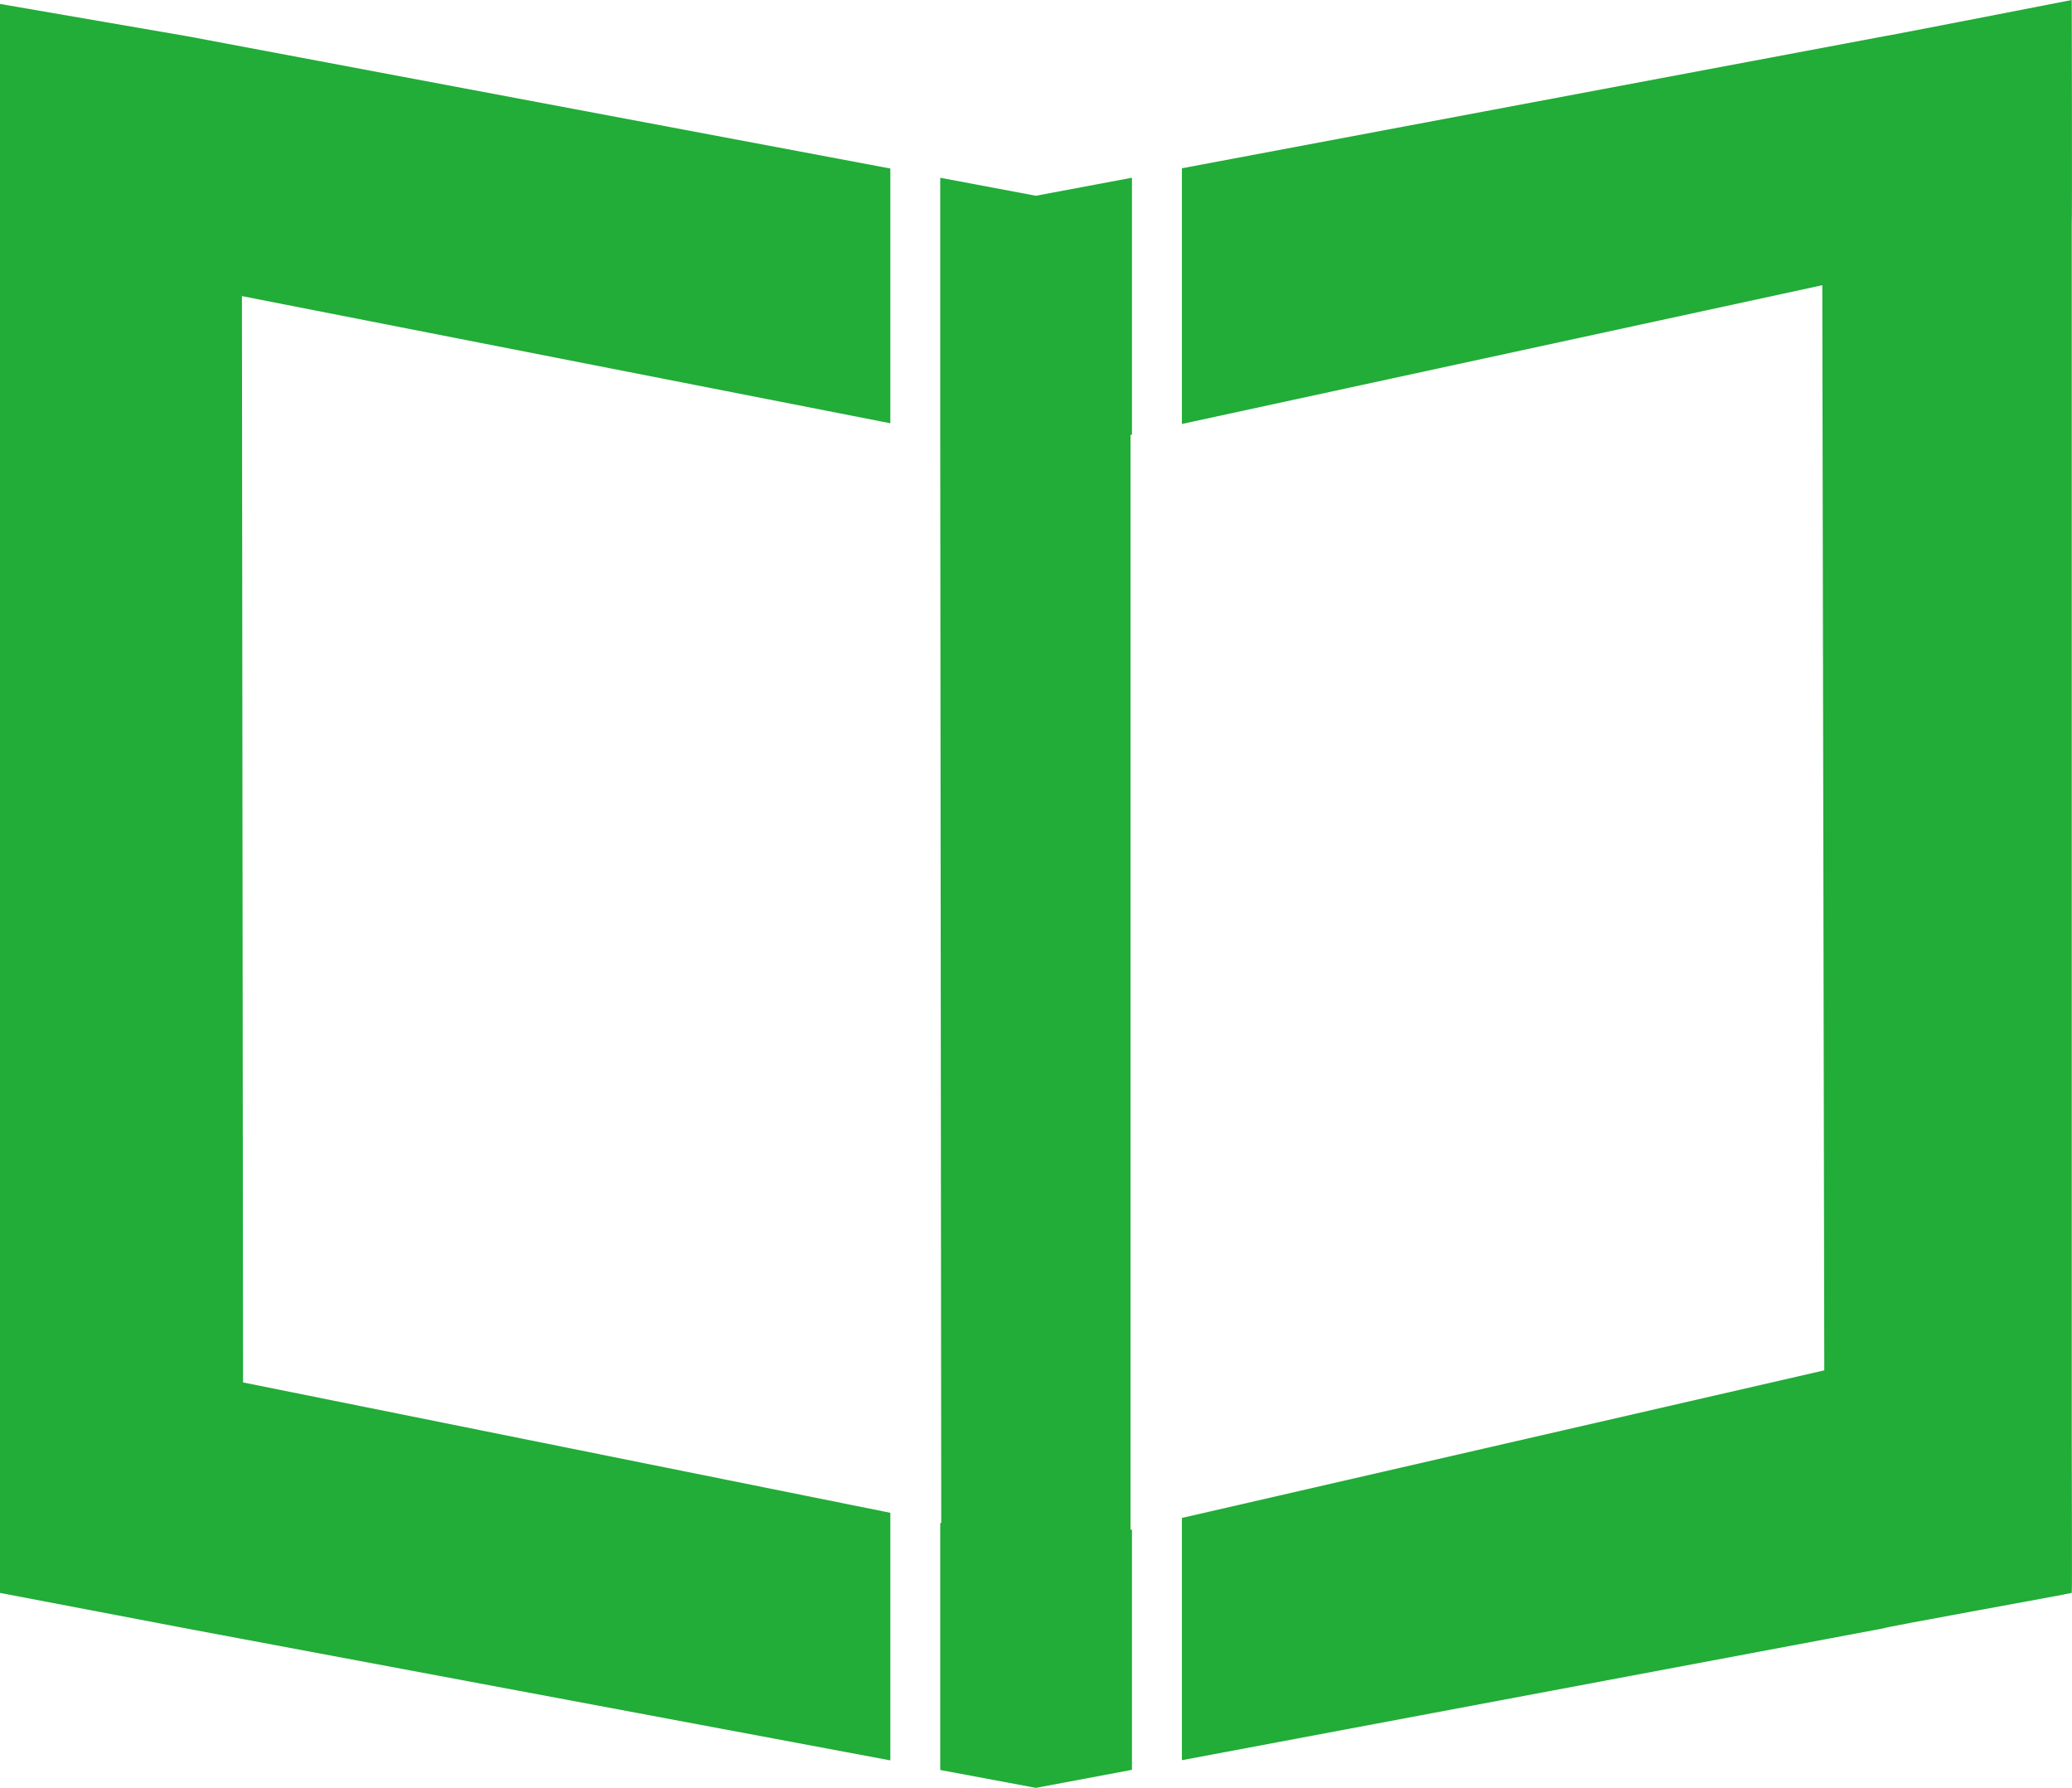 <svg xmlns="http://www.w3.org/2000/svg" width="41.489" height="35.79" viewBox="0 0 41.489 35.79">
  <g id="グループ_5047" data-name="グループ 5047" transform="translate(-253 -2316)">
    <path id="パス_17131" data-name="パス 17131" d="M41.484,4.478c.01-.025,0-4.478,0-4.478s-3.759.734-3.769.728L23.666,3.369V8.488L36.489,5.71l.04,21.725L23.666,30.39v4.85L37.715,32.6c0-.022,3.779-.7,3.769-.709.01-.026,0-2,0-3.04Z" transform="translate(253 2316)" fill="#22ac38"/>
    <path id="パス_17132" data-name="パス 17132" d="M17.828,30.287,4.867,27.677,4.844,5.928,17.828,8.474v-5.1L3.769.729,0,.079V31.891l3.769.719,14.059,2.634Z" transform="translate(253 2316)" fill="#22ac38"/>
    <path id="パス_17133" data-name="パス 17133" d="M22.666,8.7V3.558l-1.924.361-1.915-.36V8.738l.02,21.754-.02,0v4.944l1.915.358,1.924-.361V30.62l-.029.007V8.711Z" transform="translate(253 2316)" fill="#22ac38"/>
  </g>
</svg>
